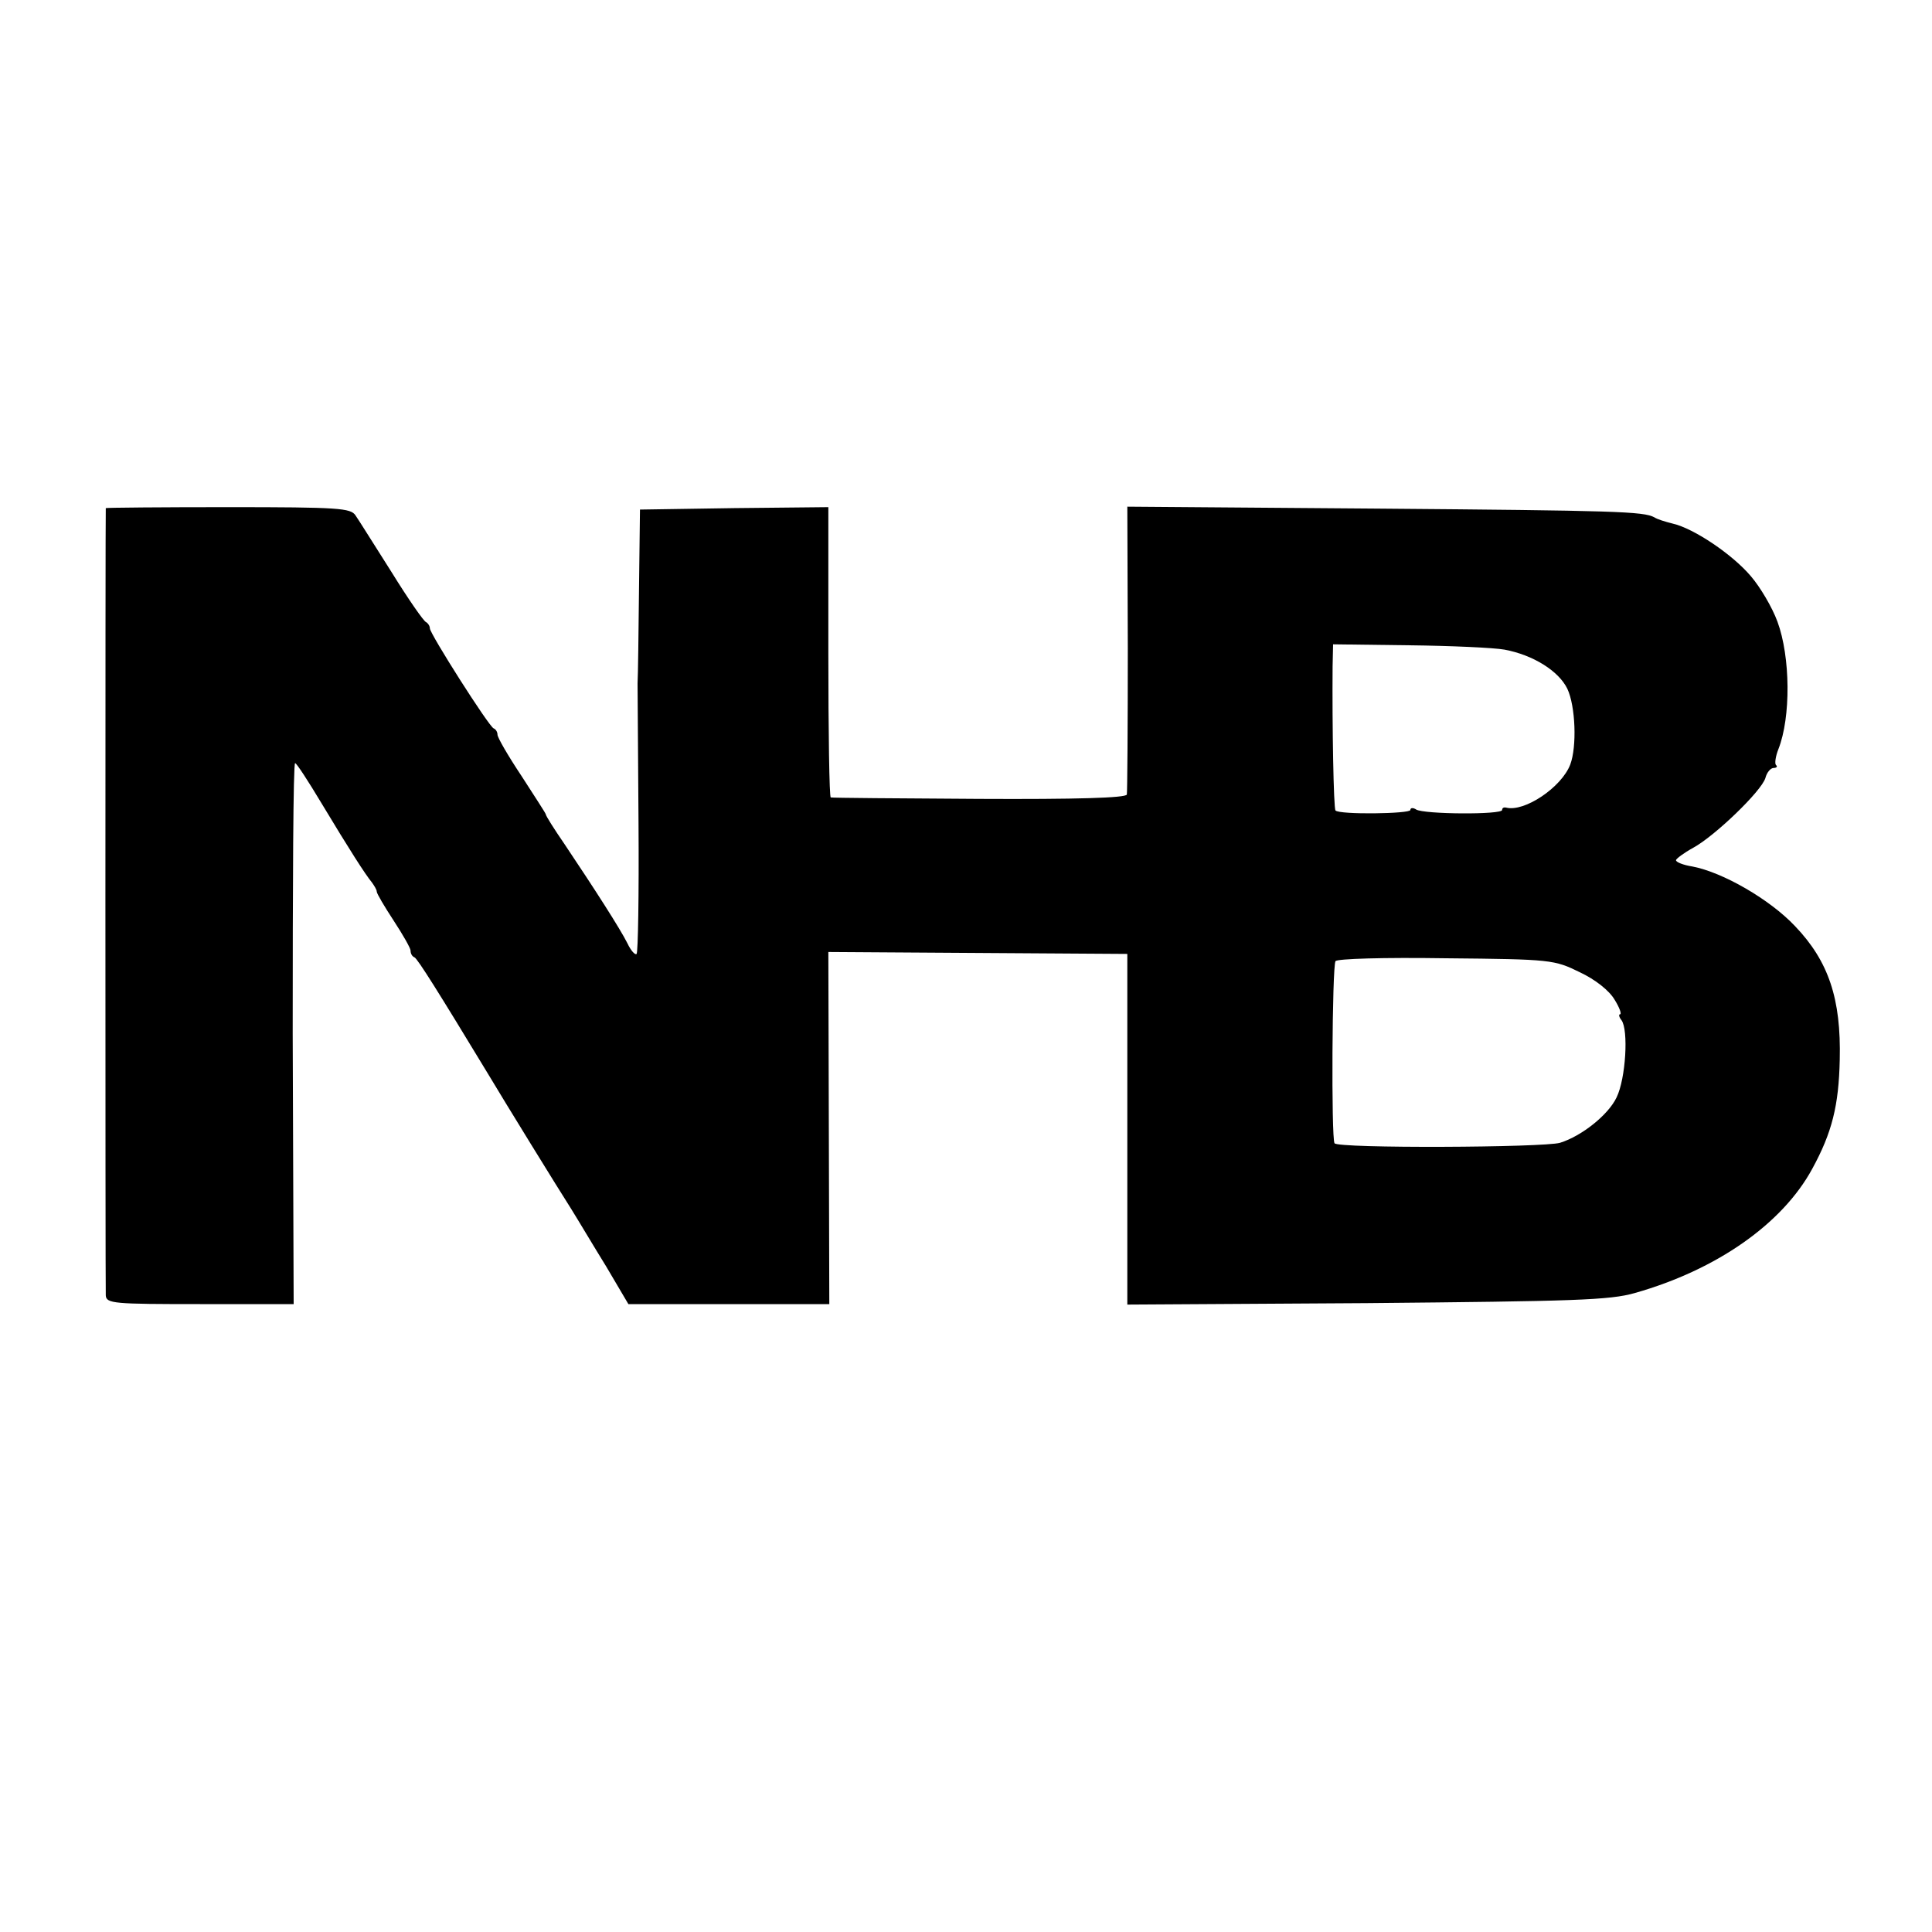 <svg version="1" xmlns="http://www.w3.org/2000/svg" width="533.333" height="533.333" viewBox="0 0 400 400"><path d="M21.9 105.2c-.1.4-.1 160.8 0 163 .1 1.7 1.7 1.8 19.5 1.8h19.4l-.2-56c0-30.8.1-56 .5-56 .3 0 2.7 3.7 5.4 8.2 5.9 9.8 9.1 14.8 10.5 16.5.5.7 1 1.5 1 1.9 0 .4 1.6 3.1 3.5 6s3.5 5.7 3.5 6.2c0 .6.3 1.2.8 1.4.6.2 5.1 7.4 15.1 23.9 3.7 6.2 14.8 24.2 17.3 28.1 1.5 2.4 4.7 7.8 7.3 12l4.6 7.8h41.6l-.1-36.4-.1-36.5 31 .2 30.9.2v72.6l49.6-.3c42.8-.4 50.3-.6 55.5-2.1 16.9-4.8 30.5-14.3 36.7-25.7 4.1-7.5 5.5-13.1 5.7-22.6.3-12.6-2.3-20.4-9.3-27.7-5.2-5.5-14.9-11.1-21.2-12.3-1.9-.3-3.4-.9-3.4-1.3 0-.3 1.6-1.5 3.6-2.6 4.4-2.4 14-11.6 14.9-14.4.3-1.2 1.1-2.1 1.7-2.1.6 0 .9-.3.5-.6-.3-.3-.1-1.8.5-3.3 2.6-6.6 2.5-19.1-.2-26.4-1.1-3-3.6-7.2-5.5-9.4-3.8-4.5-11.8-9.9-16.2-10.9-1.6-.4-3.2-.9-3.8-1.3-2.2-1.2-7.9-1.4-57.5-1.8l-51.6-.4.1 29.3c0 16.1-.1 29.8-.2 30.3-.2.7-10.5 1-30.6.9-16.6-.1-30.4-.2-30.7-.3-.3 0-.5-13.6-.5-30.1v-30l-19.5.2-19.5.3-.2 16.5c-.1 9.1-.2 17.8-.3 19.5 0 1.6.1 14.8.2 29.2.1 14.5-.1 26.5-.4 26.8-.3.3-1.2-.7-1.9-2.2-1.5-3-6.7-11.1-13-20.5-2.2-3.2-3.9-5.9-3.9-6.2 0-.2-2.3-3.7-5-7.9-2.8-4.2-5-8-5-8.6 0-.5-.3-1.1-.8-1.3-1-.4-13.2-19.6-13.2-20.7 0-.5-.4-1.1-.8-1.3-.5-.2-3.7-4.8-7.1-10.3-3.5-5.5-6.8-10.8-7.5-11.8-1-1.5-3.4-1.7-26.3-1.7-13.9 0-25.3.1-25.4.2zm289.6 29.3c5.9 1.1 11.2 4.4 13 8.1 1.7 3.6 2 12 .6 15.7-1.8 4.7-9.5 9.9-13.3 8.9-.5-.1-.8.1-.8.5 0 1-16.2.9-17.8-.1-.6-.4-1.2-.4-1.2.1 0 .8-14.7 1-15.5.1-.4-.4-.7-17.7-.6-29.8l.1-4.6 15.8.2c8.6.1 17.5.5 19.7.9zm15.6 66.8c3.2 1.5 6.1 3.8 7.2 5.7 1 1.6 1.5 3 1.1 3-.3 0-.2.6.3 1.2 1.5 2 .9 12.1-1 16-1.7 3.6-7.2 8-11.7 9.4-3.4 1-46 1.2-46.7.1-.7-1.1-.5-36.5.2-37.7.3-.5 9.9-.8 22.9-.6 21.8.2 22.4.3 27.7 2.9z"/></svg>